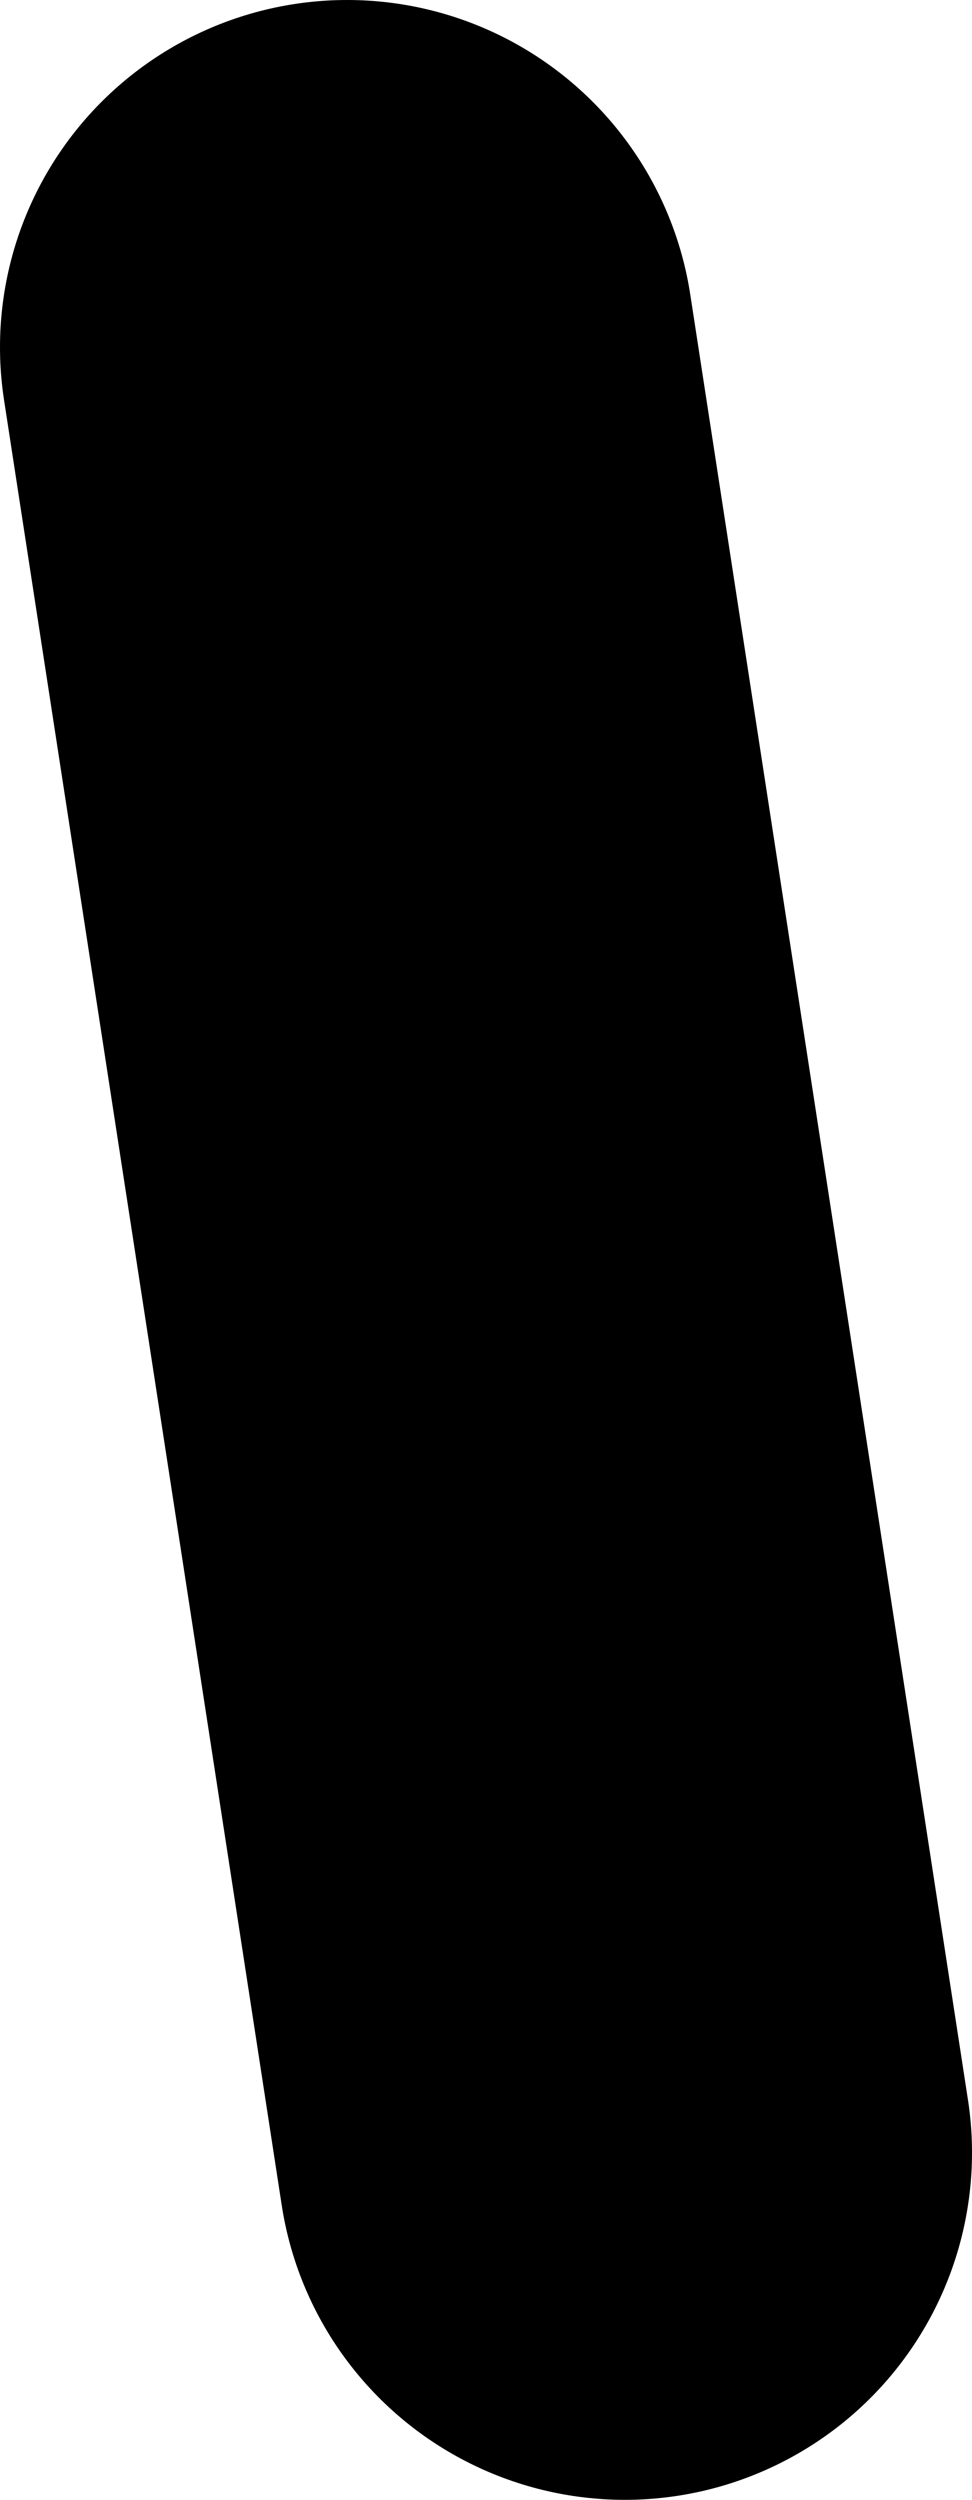 <?xml version="1.0" encoding="UTF-8" standalone="no"?>
<svg xmlns:xlink="http://www.w3.org/1999/xlink" height="36.0px" width="14.0px" xmlns="http://www.w3.org/2000/svg">
  <g transform="matrix(1.0, 0.0, 0.0, 1.0, 200.5, 33.5)">
    <path d="M-191.5 -2.5 L-195.5 -28.5" fill="none" stroke="#000000" stroke-linecap="round" stroke-linejoin="round" stroke-width="10.0"/>
  </g>
</svg>
